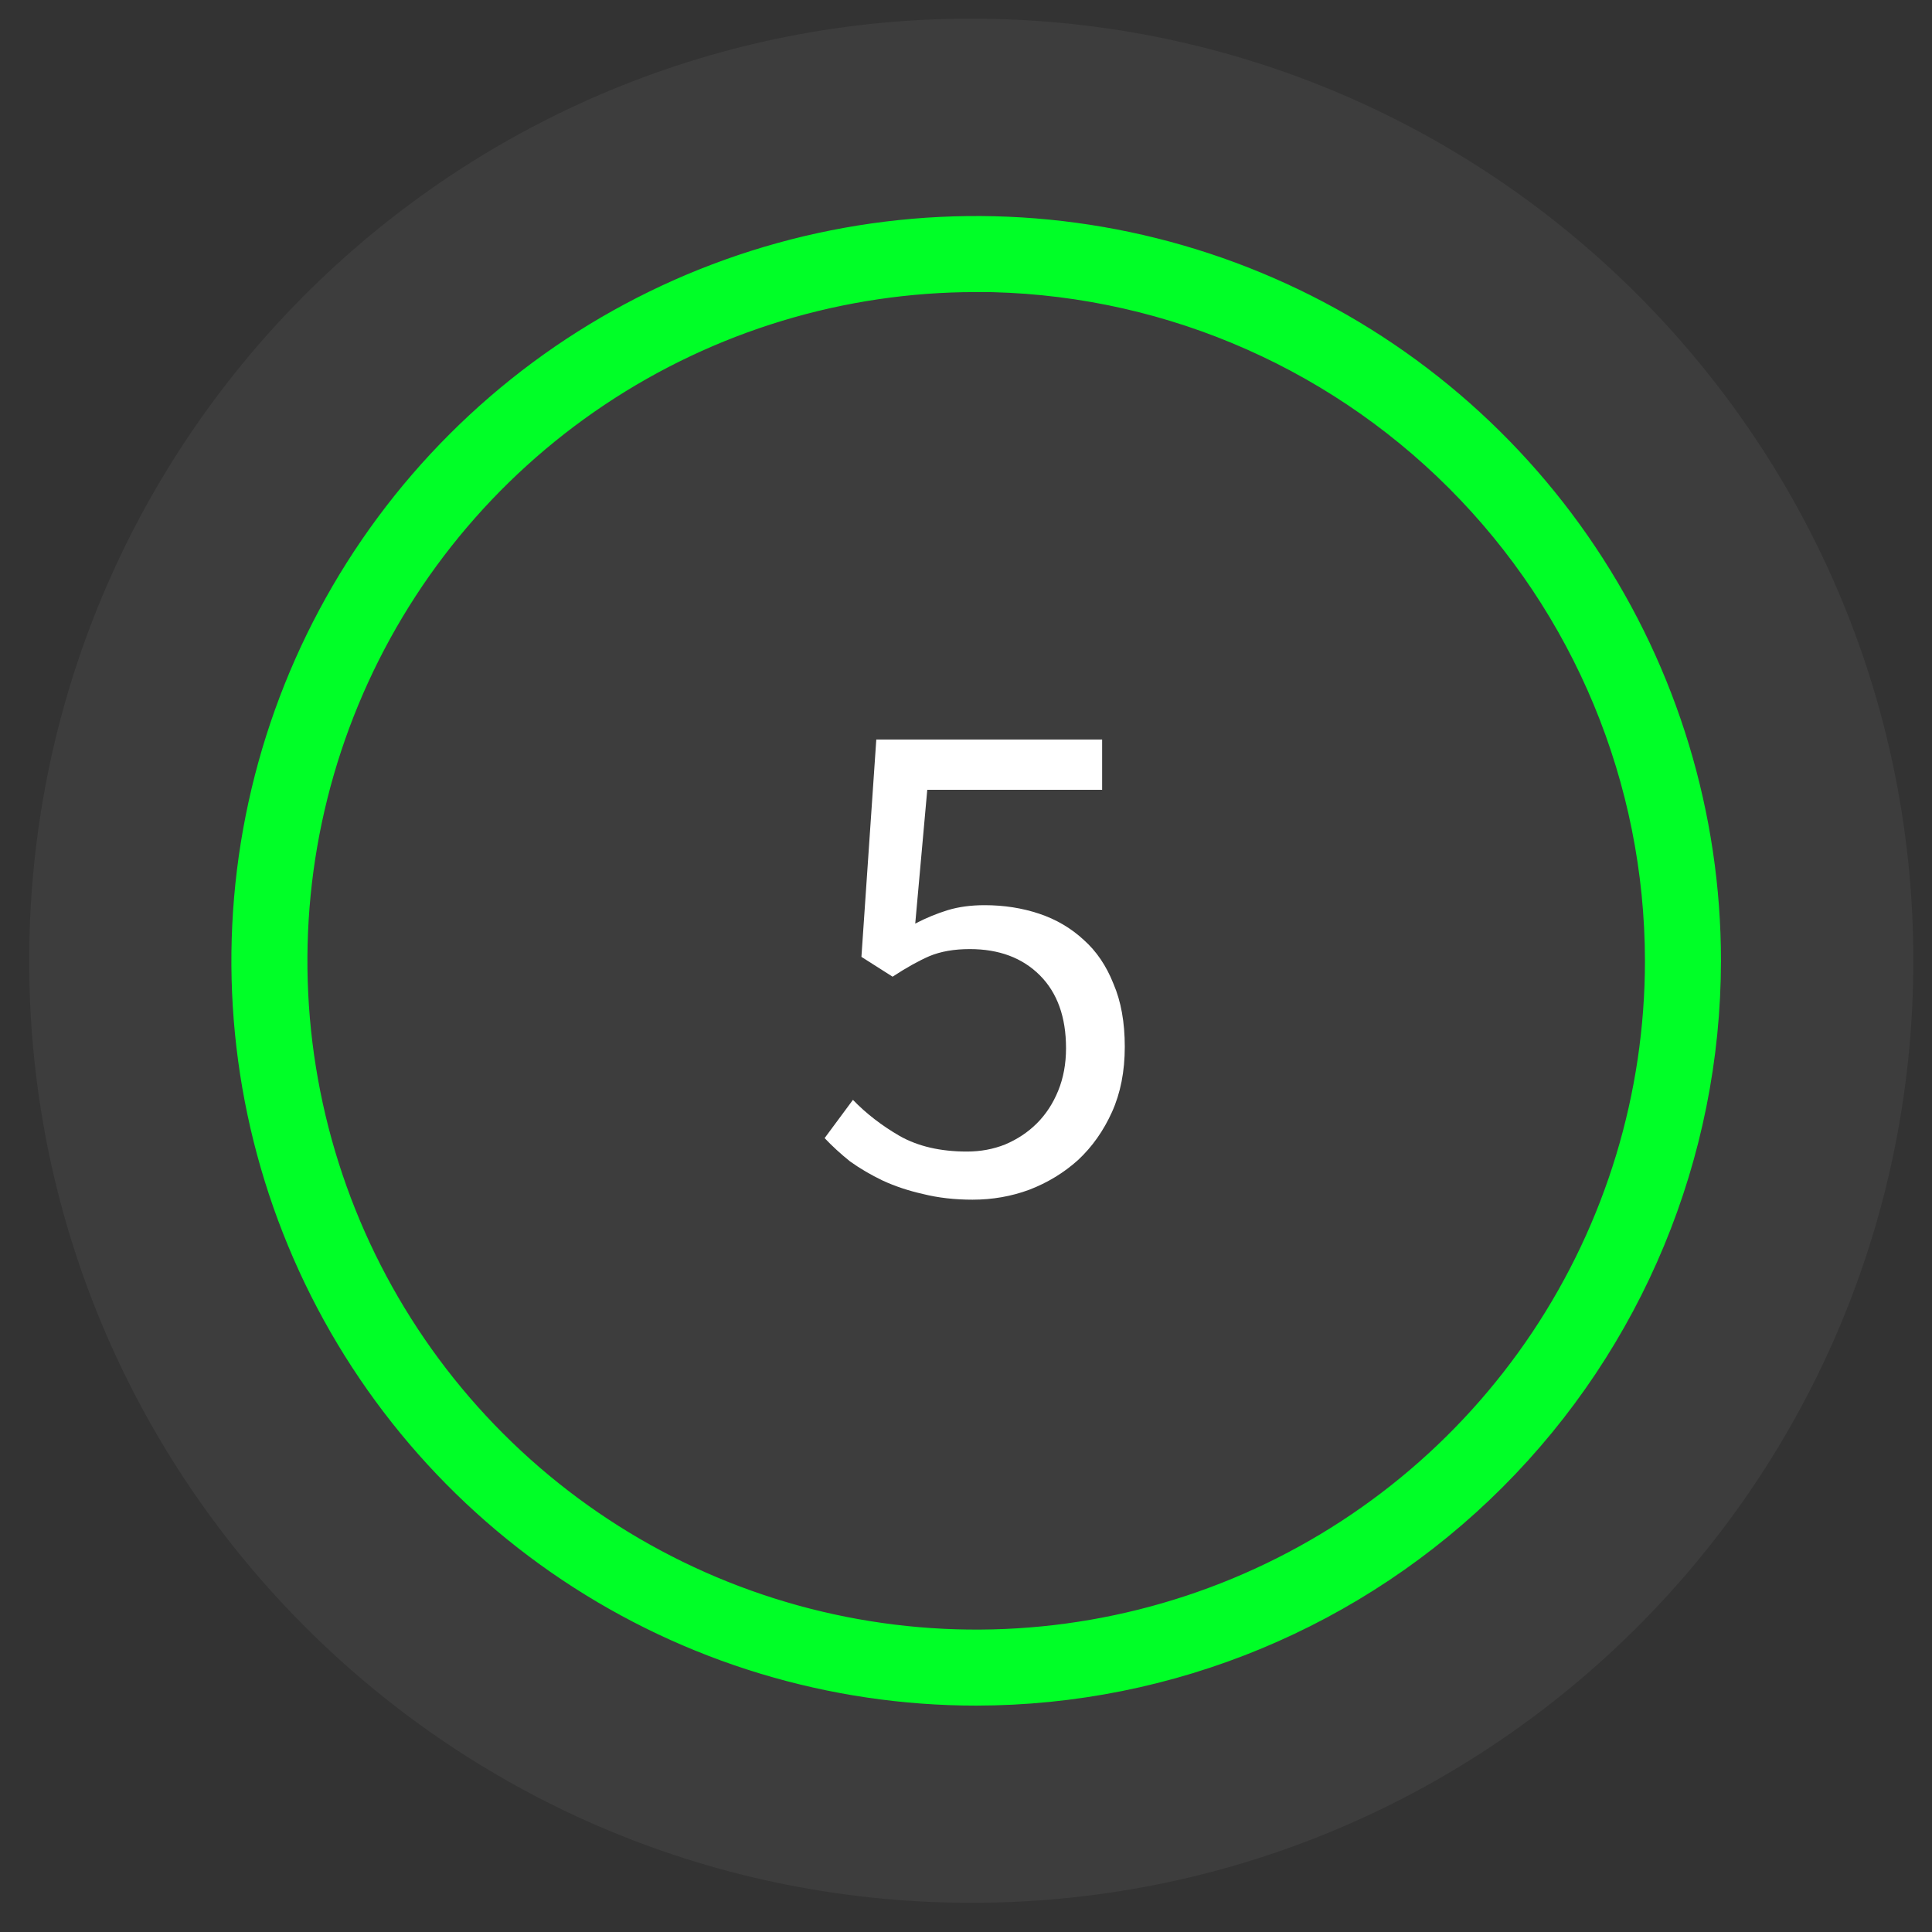 <svg width="102" height="102" viewBox="0 0 102 102" fill="none" xmlns="http://www.w3.org/2000/svg">
    <rect x="0" y="0" width="102" height="102" fill="#333333" stroke="none"/>
    <path d="M50.284 100.449C77.748 100.999 100.457 79.18 101.006 51.716C101.555 24.253 79.737 1.544 52.273 0.994C24.81 0.445 2.101 22.264 1.551 49.727C1.002 77.191 22.82 99.9 50.284 100.449Z" fill="white" fill-opacity="0.05"/>
    <path d="M51.538 89.514C43.866 89.514 36.367 87.239 29.988 82.977C23.61 78.715 18.638 72.658 15.703 65.57C12.767 58.483 11.999 50.684 13.495 43.16C14.992 35.636 18.686 28.724 24.111 23.3C29.535 17.875 36.446 14.181 43.97 12.685C51.494 11.188 59.293 11.956 66.381 14.892C73.468 17.828 79.526 22.799 83.788 29.178C88.05 35.556 90.325 43.055 90.325 50.727C90.313 61.01 86.223 70.869 78.951 78.141C71.68 85.412 61.821 89.503 51.538 89.514ZM51.538 14.885C44.449 14.885 37.519 16.987 31.625 20.926C25.731 24.864 21.137 30.462 18.424 37.011C15.711 43.56 15.002 50.767 16.385 57.719C17.768 64.672 21.181 71.058 26.194 76.071C31.206 81.083 37.593 84.497 44.545 85.88C51.498 87.263 58.704 86.553 65.254 83.84C71.803 81.127 77.4 76.534 81.339 70.64C85.277 64.746 87.379 57.816 87.379 50.727C87.37 41.223 83.591 32.112 76.871 25.392C70.152 18.671 61.041 14.89 51.538 14.879V14.885Z" fill="#00ff27" stroke="#00ff27" stroke-width="1.068"/>
    <path d="M51.347 63.337C50.4 63.337 49.528 63.237 48.731 63.038C47.959 62.864 47.248 62.627 46.601 62.328C45.978 62.029 45.405 61.693 44.881 61.319C44.383 60.92 43.935 60.509 43.536 60.086L45.031 58.067C45.728 58.79 46.551 59.425 47.498 59.974C48.469 60.522 49.653 60.796 51.048 60.796C51.771 60.796 52.443 60.671 53.066 60.422C53.714 60.148 54.275 59.774 54.748 59.301C55.222 58.827 55.595 58.254 55.869 57.581C56.143 56.909 56.281 56.161 56.281 55.339C56.281 53.695 55.819 52.411 54.898 51.49C53.976 50.568 52.742 50.107 51.198 50.107C50.375 50.107 49.665 50.231 49.067 50.48C48.494 50.73 47.846 51.091 47.124 51.564L45.479 50.518L46.264 39.044H58.187V41.698H48.955L48.32 48.761C48.893 48.462 49.466 48.226 50.039 48.051C50.612 47.877 51.26 47.789 51.983 47.789C53.004 47.789 53.963 47.939 54.86 48.238C55.757 48.537 56.542 48.998 57.215 49.621C57.888 50.219 58.411 50.991 58.785 51.938C59.183 52.86 59.383 53.969 59.383 55.264C59.383 56.56 59.158 57.706 58.71 58.703C58.261 59.699 57.663 60.547 56.916 61.244C56.168 61.917 55.309 62.44 54.337 62.814C53.39 63.163 52.394 63.337 51.347 63.337Z" fill="white"/>
</svg>